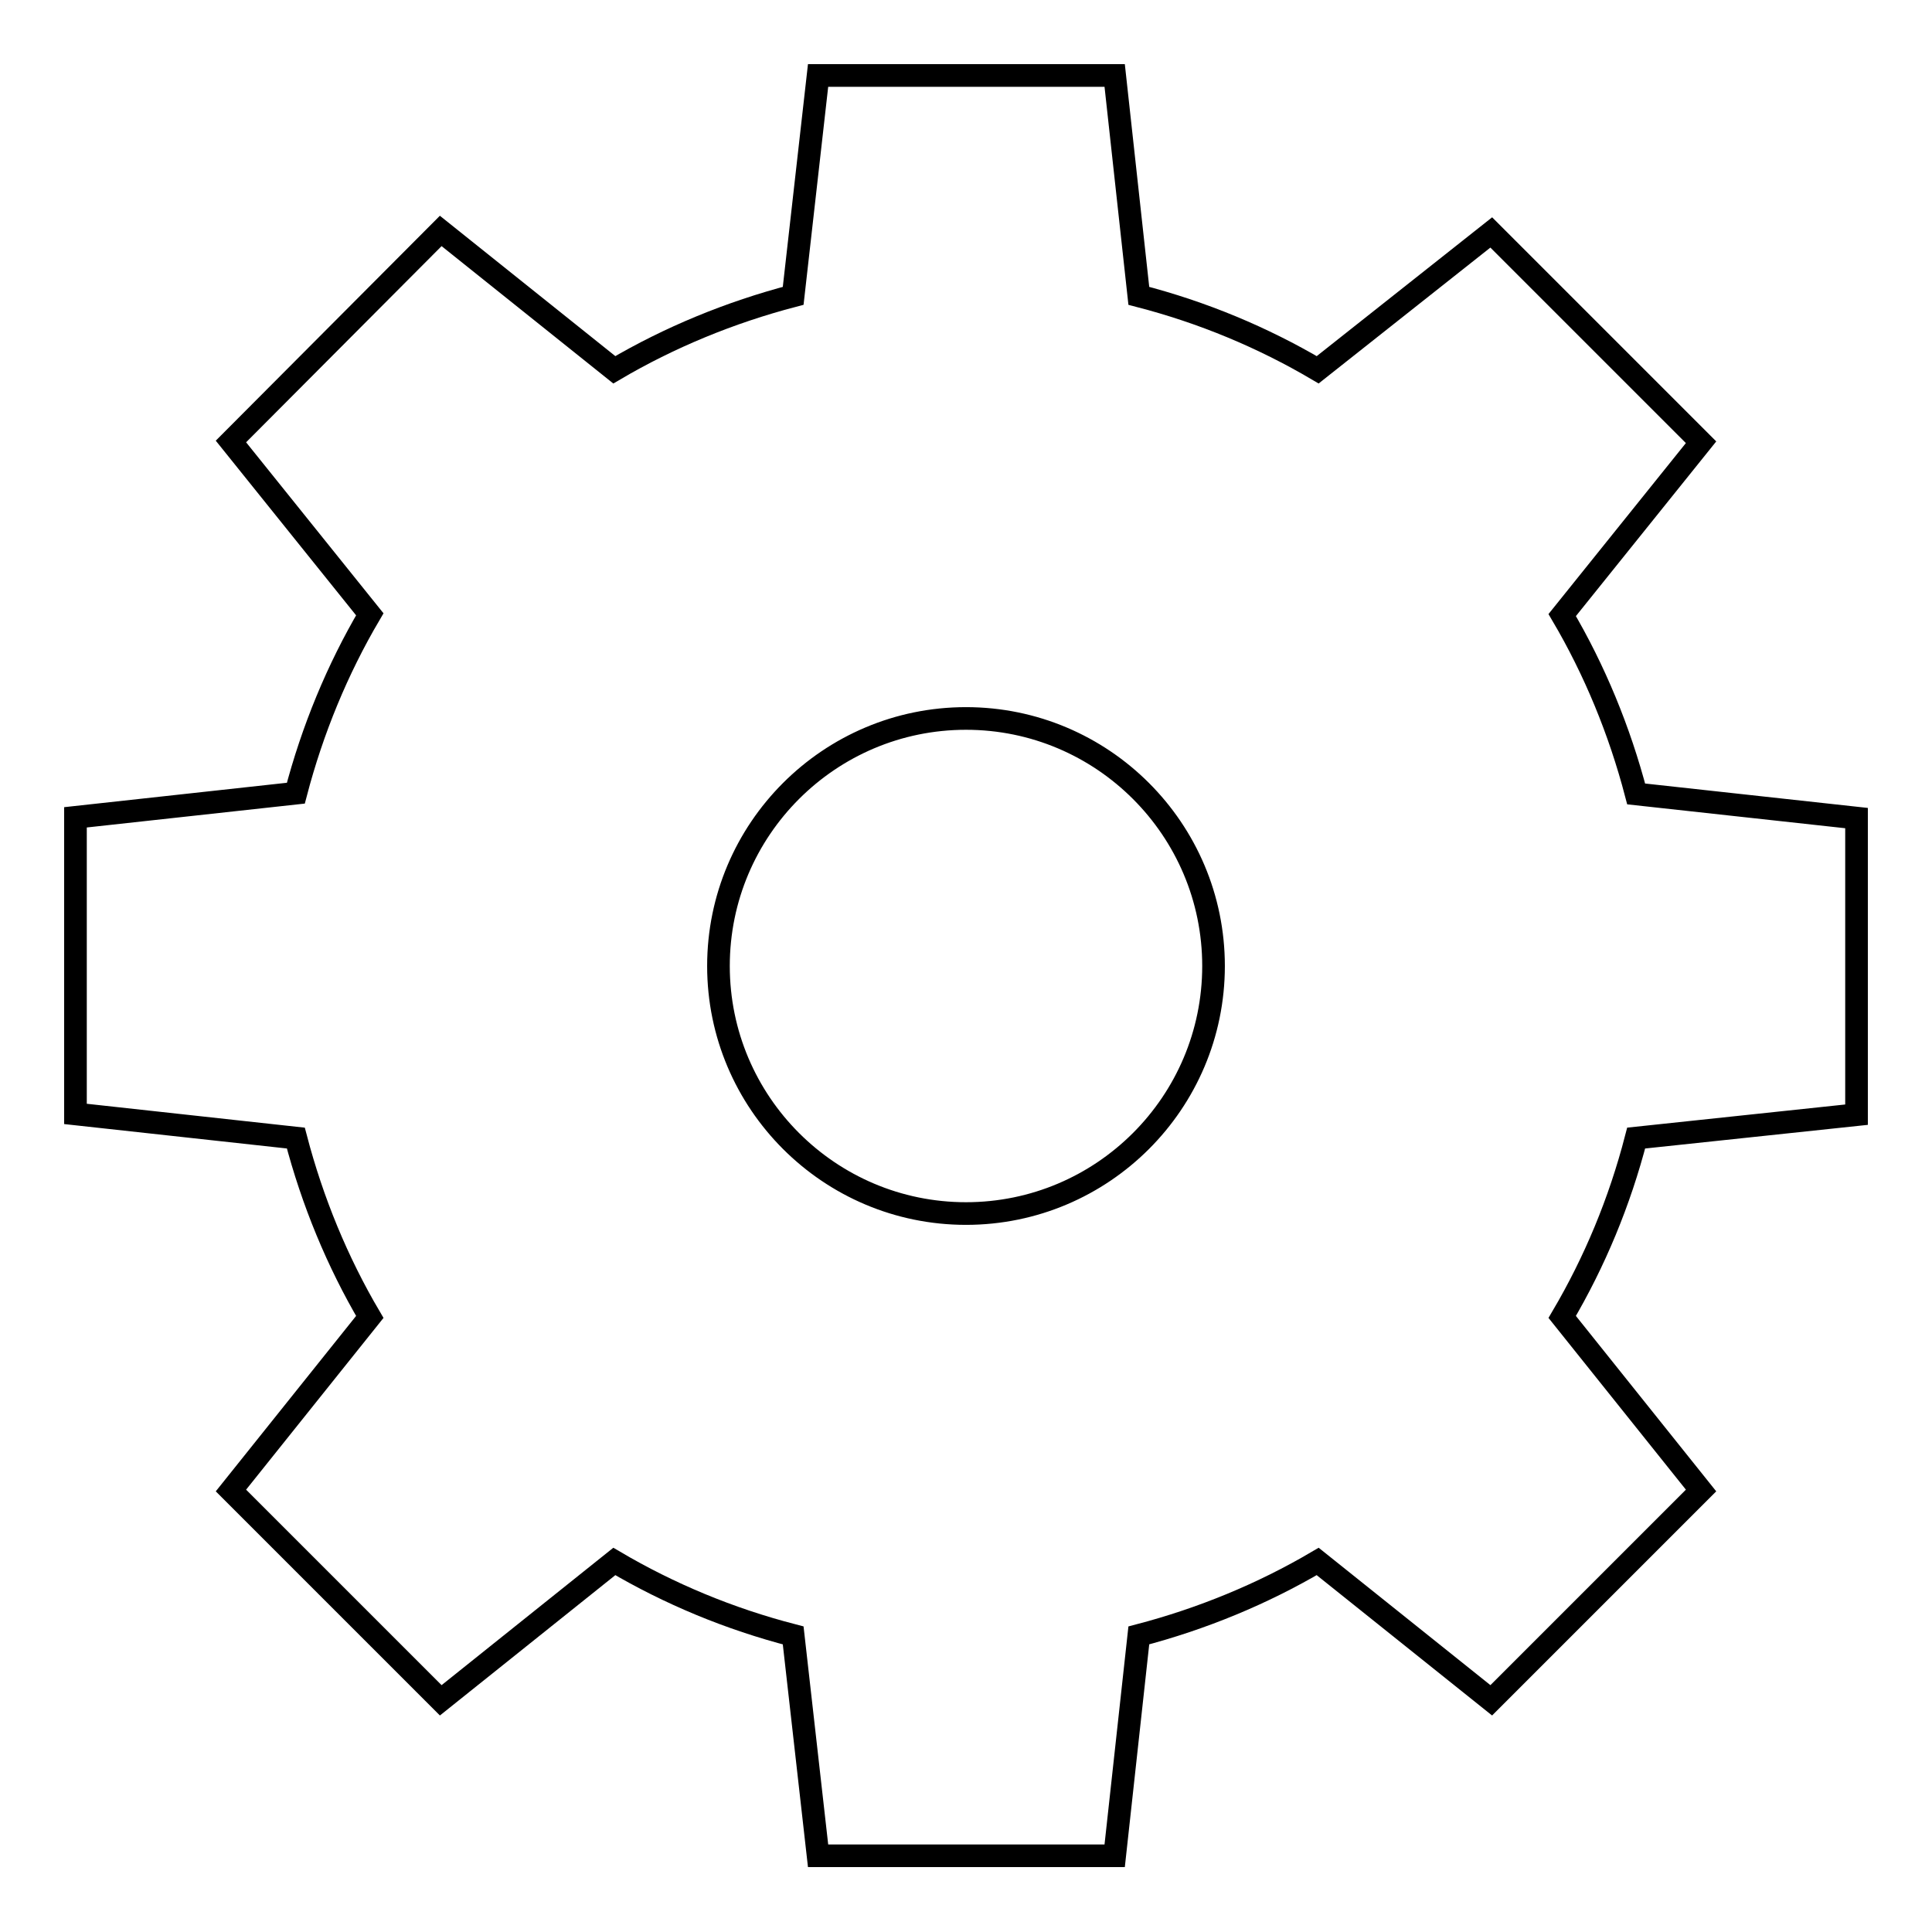 <?xml version="1.0" encoding="utf-8"?>
<!-- Svg Vector Icons : http://www.onlinewebfonts.com/icon -->
<!DOCTYPE svg PUBLIC "-//W3C//DTD SVG 1.1//EN" "http://www.w3.org/Graphics/SVG/1.1/DTD/svg11.dtd">
<svg version="1.1" xmlns="http://www.w3.org/2000/svg" xmlns:xlink="http://www.w3.org/1999/xlink" x="0px" y="0px" viewBox="0 0 256 256" enable-background="new 0 0 256 256" xml:space="preserve">
<g> <path stroke-width="3" fill-opacity="0" stroke="#000000"  d="M246,147.7v-39.3l-29.2-3.2c-2.2-8.4-5.5-16.4-9.8-23.7l18.4-22.9l-27.8-27.8L174.6,49 c-7.3-4.3-15.2-7.6-23.7-9.8L147.7,10h-39.3l-3.3,29.2c-8.4,2.2-16.4,5.5-23.7,9.8l-23-18.4L30.6,58.5L49,81.4 c-4.3,7.3-7.6,15.3-9.8,23.7L10,108.3v39.3l29.2,3.2c2.2,8.4,5.5,16.4,9.8,23.7l-18.4,23l27.8,27.8l23-18.4 c7.3,4.3,15.2,7.6,23.7,9.8l3.3,29.2h39.3l3.2-29.2c8.4-2.2,16.4-5.5,23.7-9.8l23,18.4l27.8-27.8l-18.4-23 c4.3-7.3,7.6-15.2,9.8-23.7L246,147.7z M128,160.8c-18.1,0-32.8-14.7-32.8-32.8c0-18.1,14.7-32.8,32.8-32.8 c18.1,0,32.8,14.7,32.8,32.8C160.8,146.1,146.1,160.8,128,160.8z"/></g>
</svg>